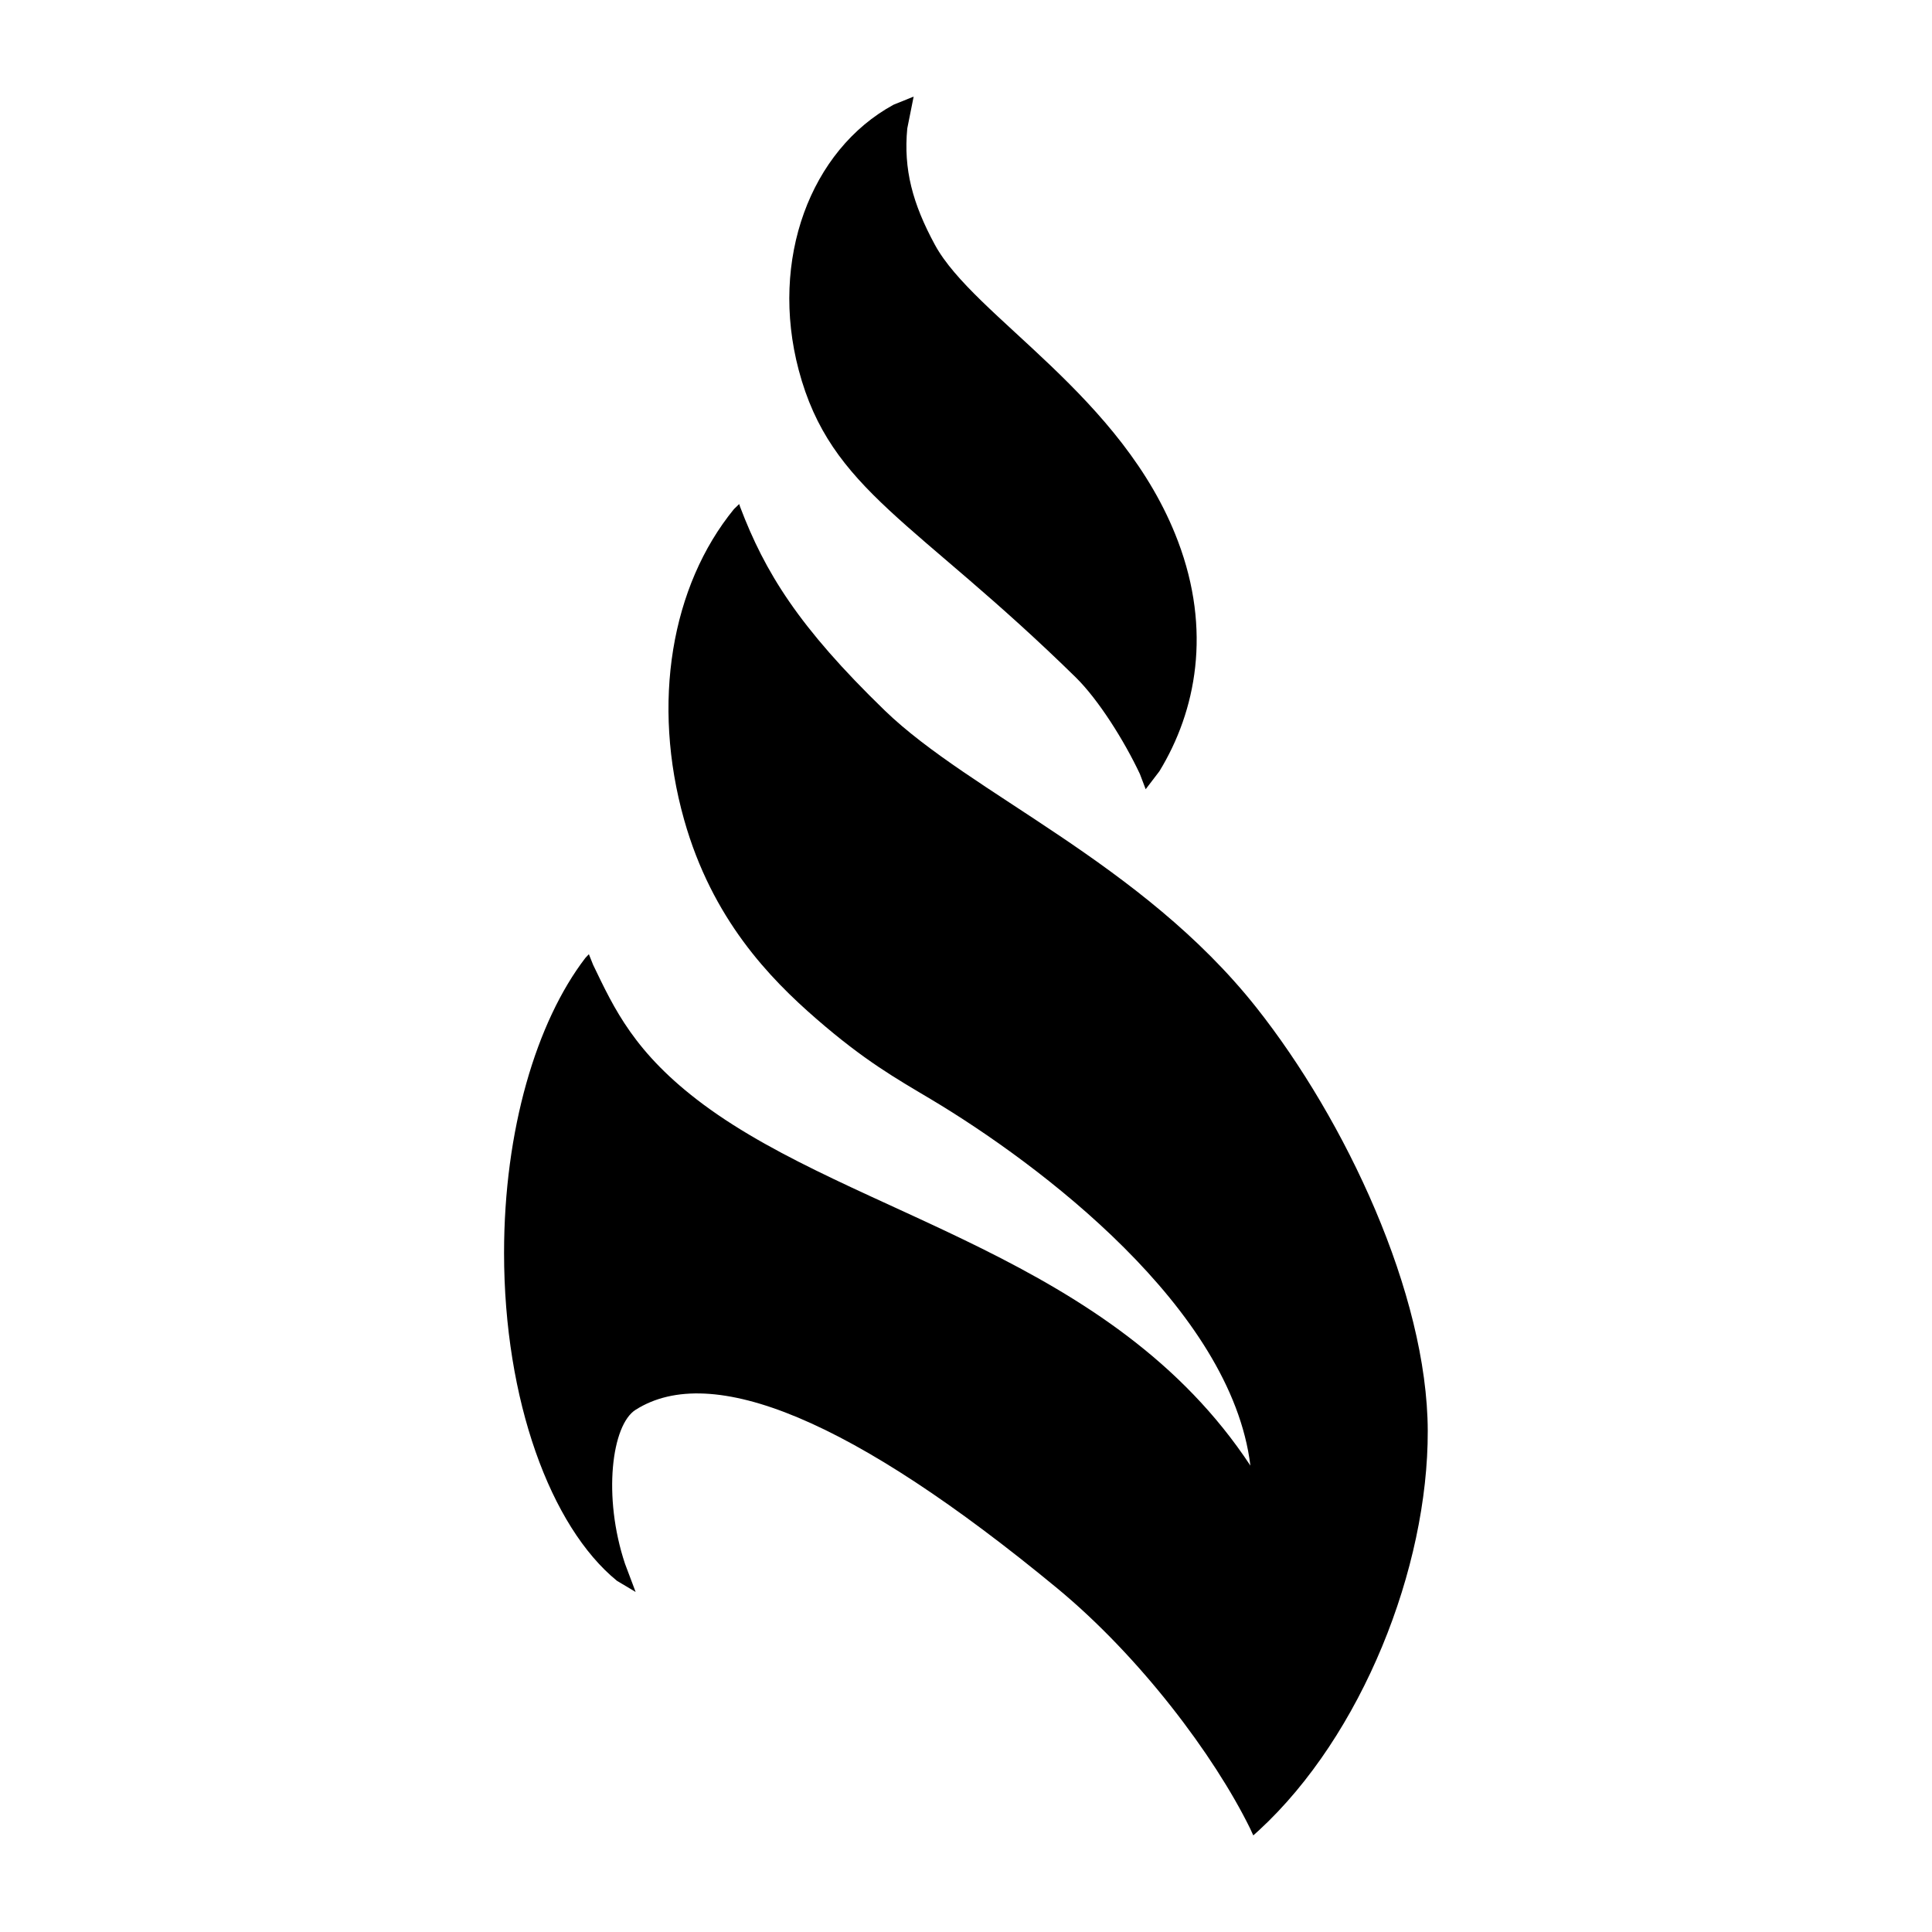 <svg xmlns="http://www.w3.org/2000/svg" xmlns:xlink="http://www.w3.org/1999/xlink" version="1.1" x="0px" y="0px" viewBox="0 0 100 100"  xml:space="preserve"><path  d="M38.26,26.09l0.05,0.15c1.28,3.37,3.02,6.21,7.48,10.53s13.29,7.87,19.24,15.38c4.6,5.81,8.85,14.81,8.87,21.91  c0.02,7.1-3.4,15.76-8.74,20.68L64.87,95l-0.17-0.37c-1.86-3.78-5.69-8.88-9.99-12.43c-10.59-8.74-17.88-11.72-21.81-9.23  c-1.24,0.78-1.71,4.49-0.55,7.97l0.55,1.46l-0.97-0.58c-3.43-2.8-5.84-9.34-5.84-16.97c0-6.36,1.67-11.96,4.21-15.27l0.18-0.19  l0.22,0.55c1.09,2.26,2.13,4.57,5.71,7.23C44.27,63,57.56,65,64.72,75.86c-0.99-8.15-10.94-15.62-16.53-18.96  c-1.83-1.09-3.43-1.99-5.93-4.16c-2.43-2.11-5.4-5.17-6.85-10.31c-1.7-6.04-0.67-12.1,2.58-16.08L38.26,26.09z"></path><path  d="M47.29,5l-0.33,1.65c-0.2,2.11,0.27,3.88,1.43,6.02c2.03,3.74,9.73,7.8,12.58,15.34  c1.75,4.62,0.95,8.78-0.96,11.91l-0.71,0.93L59,40.06c-0.81-1.72-2.14-3.84-3.32-5C47.39,26.93,43,25.42,41.34,19.15  c-1.51-5.71,0.6-11.38,4.91-13.73L47.29,5z"></path></svg>